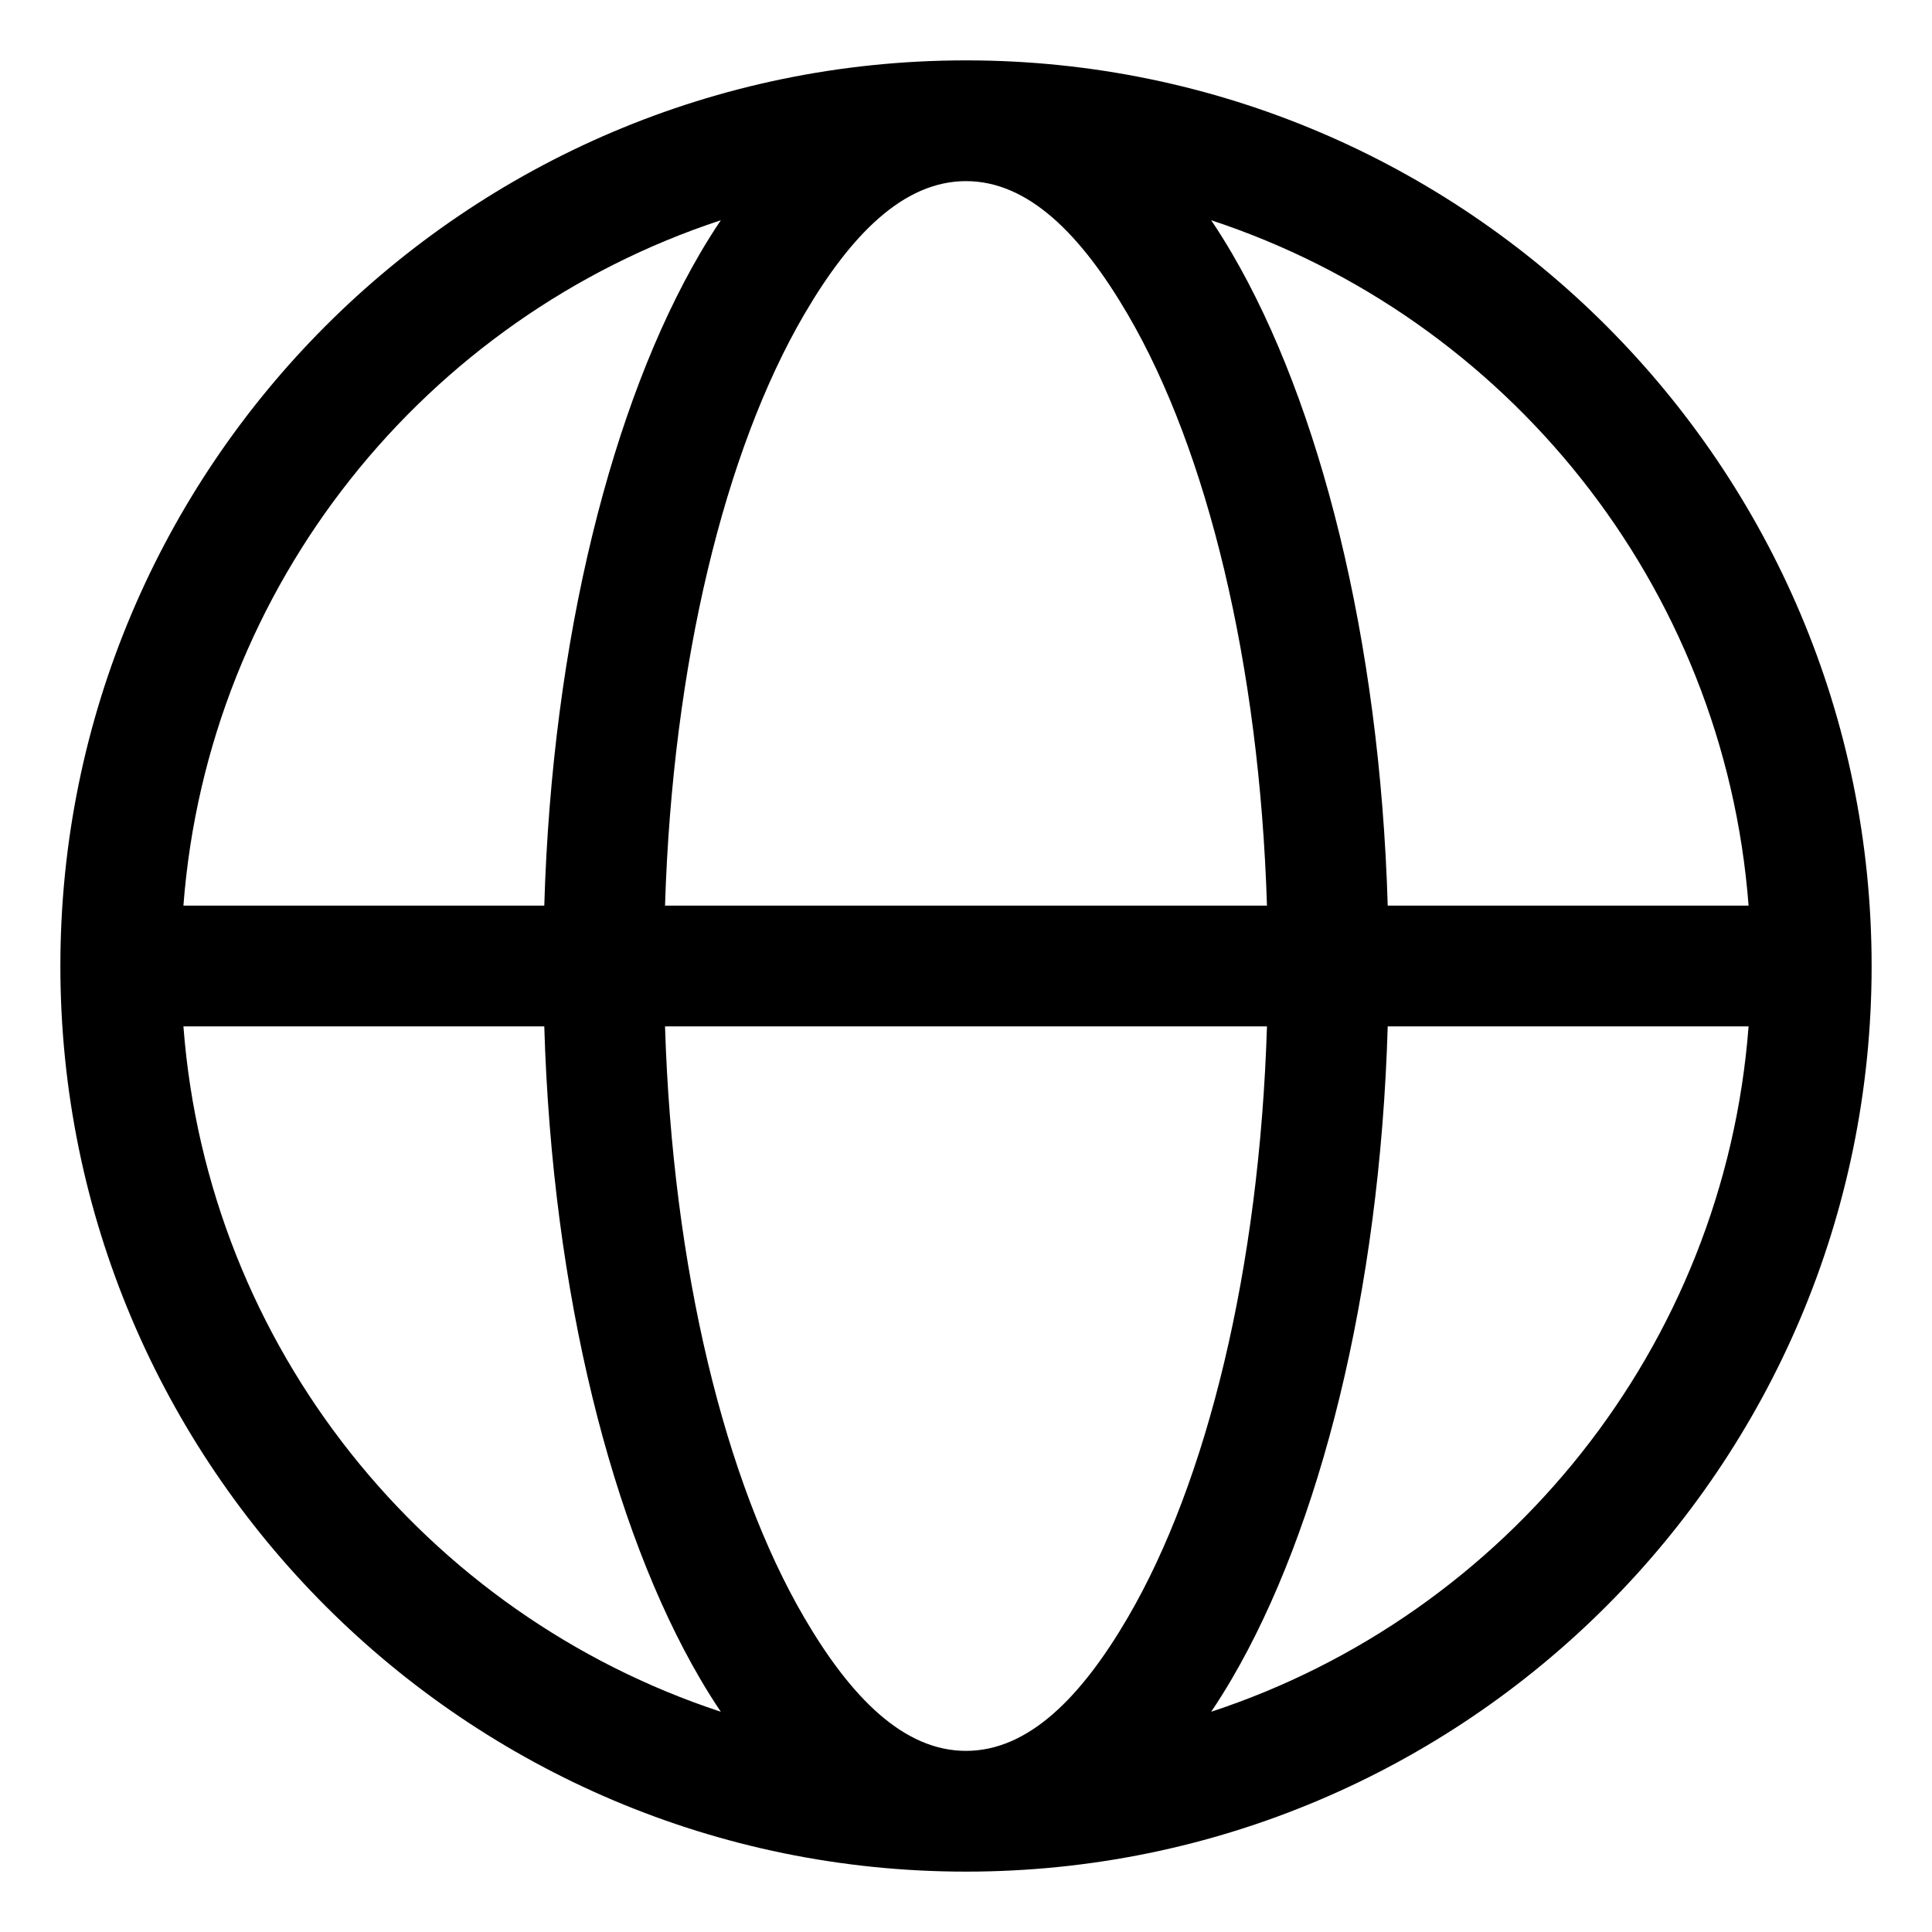 <?xml version="1.0" encoding="UTF-8" standalone="no"?>
<!DOCTYPE svg PUBLIC "-//W3C//DTD SVG 1.1//EN" "http://www.w3.org/Graphics/SVG/1.1/DTD/svg11.dtd">
<svg width="100%" height="100%" viewBox="0 0 32 32" version="1.1" xmlns="http://www.w3.org/2000/svg" xmlns:xlink="http://www.w3.org/1999/xlink" xml:space="preserve" xmlns:serif="http://www.serif.com/" style="fill-rule:evenodd;clip-rule:evenodd;stroke-linejoin:round;stroke-miterlimit:2;">
    <g transform="matrix(1,0,0,1,-10,-10)">
        <g id="Design-Here" serif:id="Design Here">
        </g>
        <path d="M26.024,11L25.976,11C17.708,11.013 11,17.73 11,26C11,34.279 17.721,41 26,41C34.279,41 41,34.279 41,26C41,17.73 34.292,11.013 26.024,11ZM30.985,27C30.86,31.016 29.993,34.544 28.679,36.793C27.906,38.116 27.032,39 26,39C24.968,39 24.094,38.116 23.321,36.793C22.007,34.544 21.14,31.016 21.015,27L30.985,27ZM19.015,27L13.038,27C13.443,32.318 17.054,36.745 21.939,38.352C21.821,38.177 21.706,37.994 21.594,37.802C20.145,35.323 19.146,31.433 19.015,27ZM38.962,27L32.985,27C32.854,31.433 31.855,35.323 30.406,37.802C30.294,37.994 30.179,38.177 30.061,38.352C34.947,36.745 38.557,32.317 38.962,27ZM21.939,13.648C17.053,15.255 13.443,19.683 13.038,25L19.015,25C19.146,20.567 20.145,16.677 21.594,14.198C21.706,14.006 21.821,13.823 21.939,13.648ZM30.985,25L21.015,25C21.14,20.984 22.007,17.456 23.321,15.207C24.094,13.884 24.968,13 26,13C27.032,13 27.906,13.884 28.679,15.207C29.993,17.456 30.86,20.984 30.985,25ZM30.061,13.648C30.179,13.823 30.294,14.006 30.406,14.198C31.855,16.677 32.854,20.567 32.985,25L38.962,25C38.557,19.682 34.946,15.255 30.061,13.648Z"/>
    </g>
</svg>
